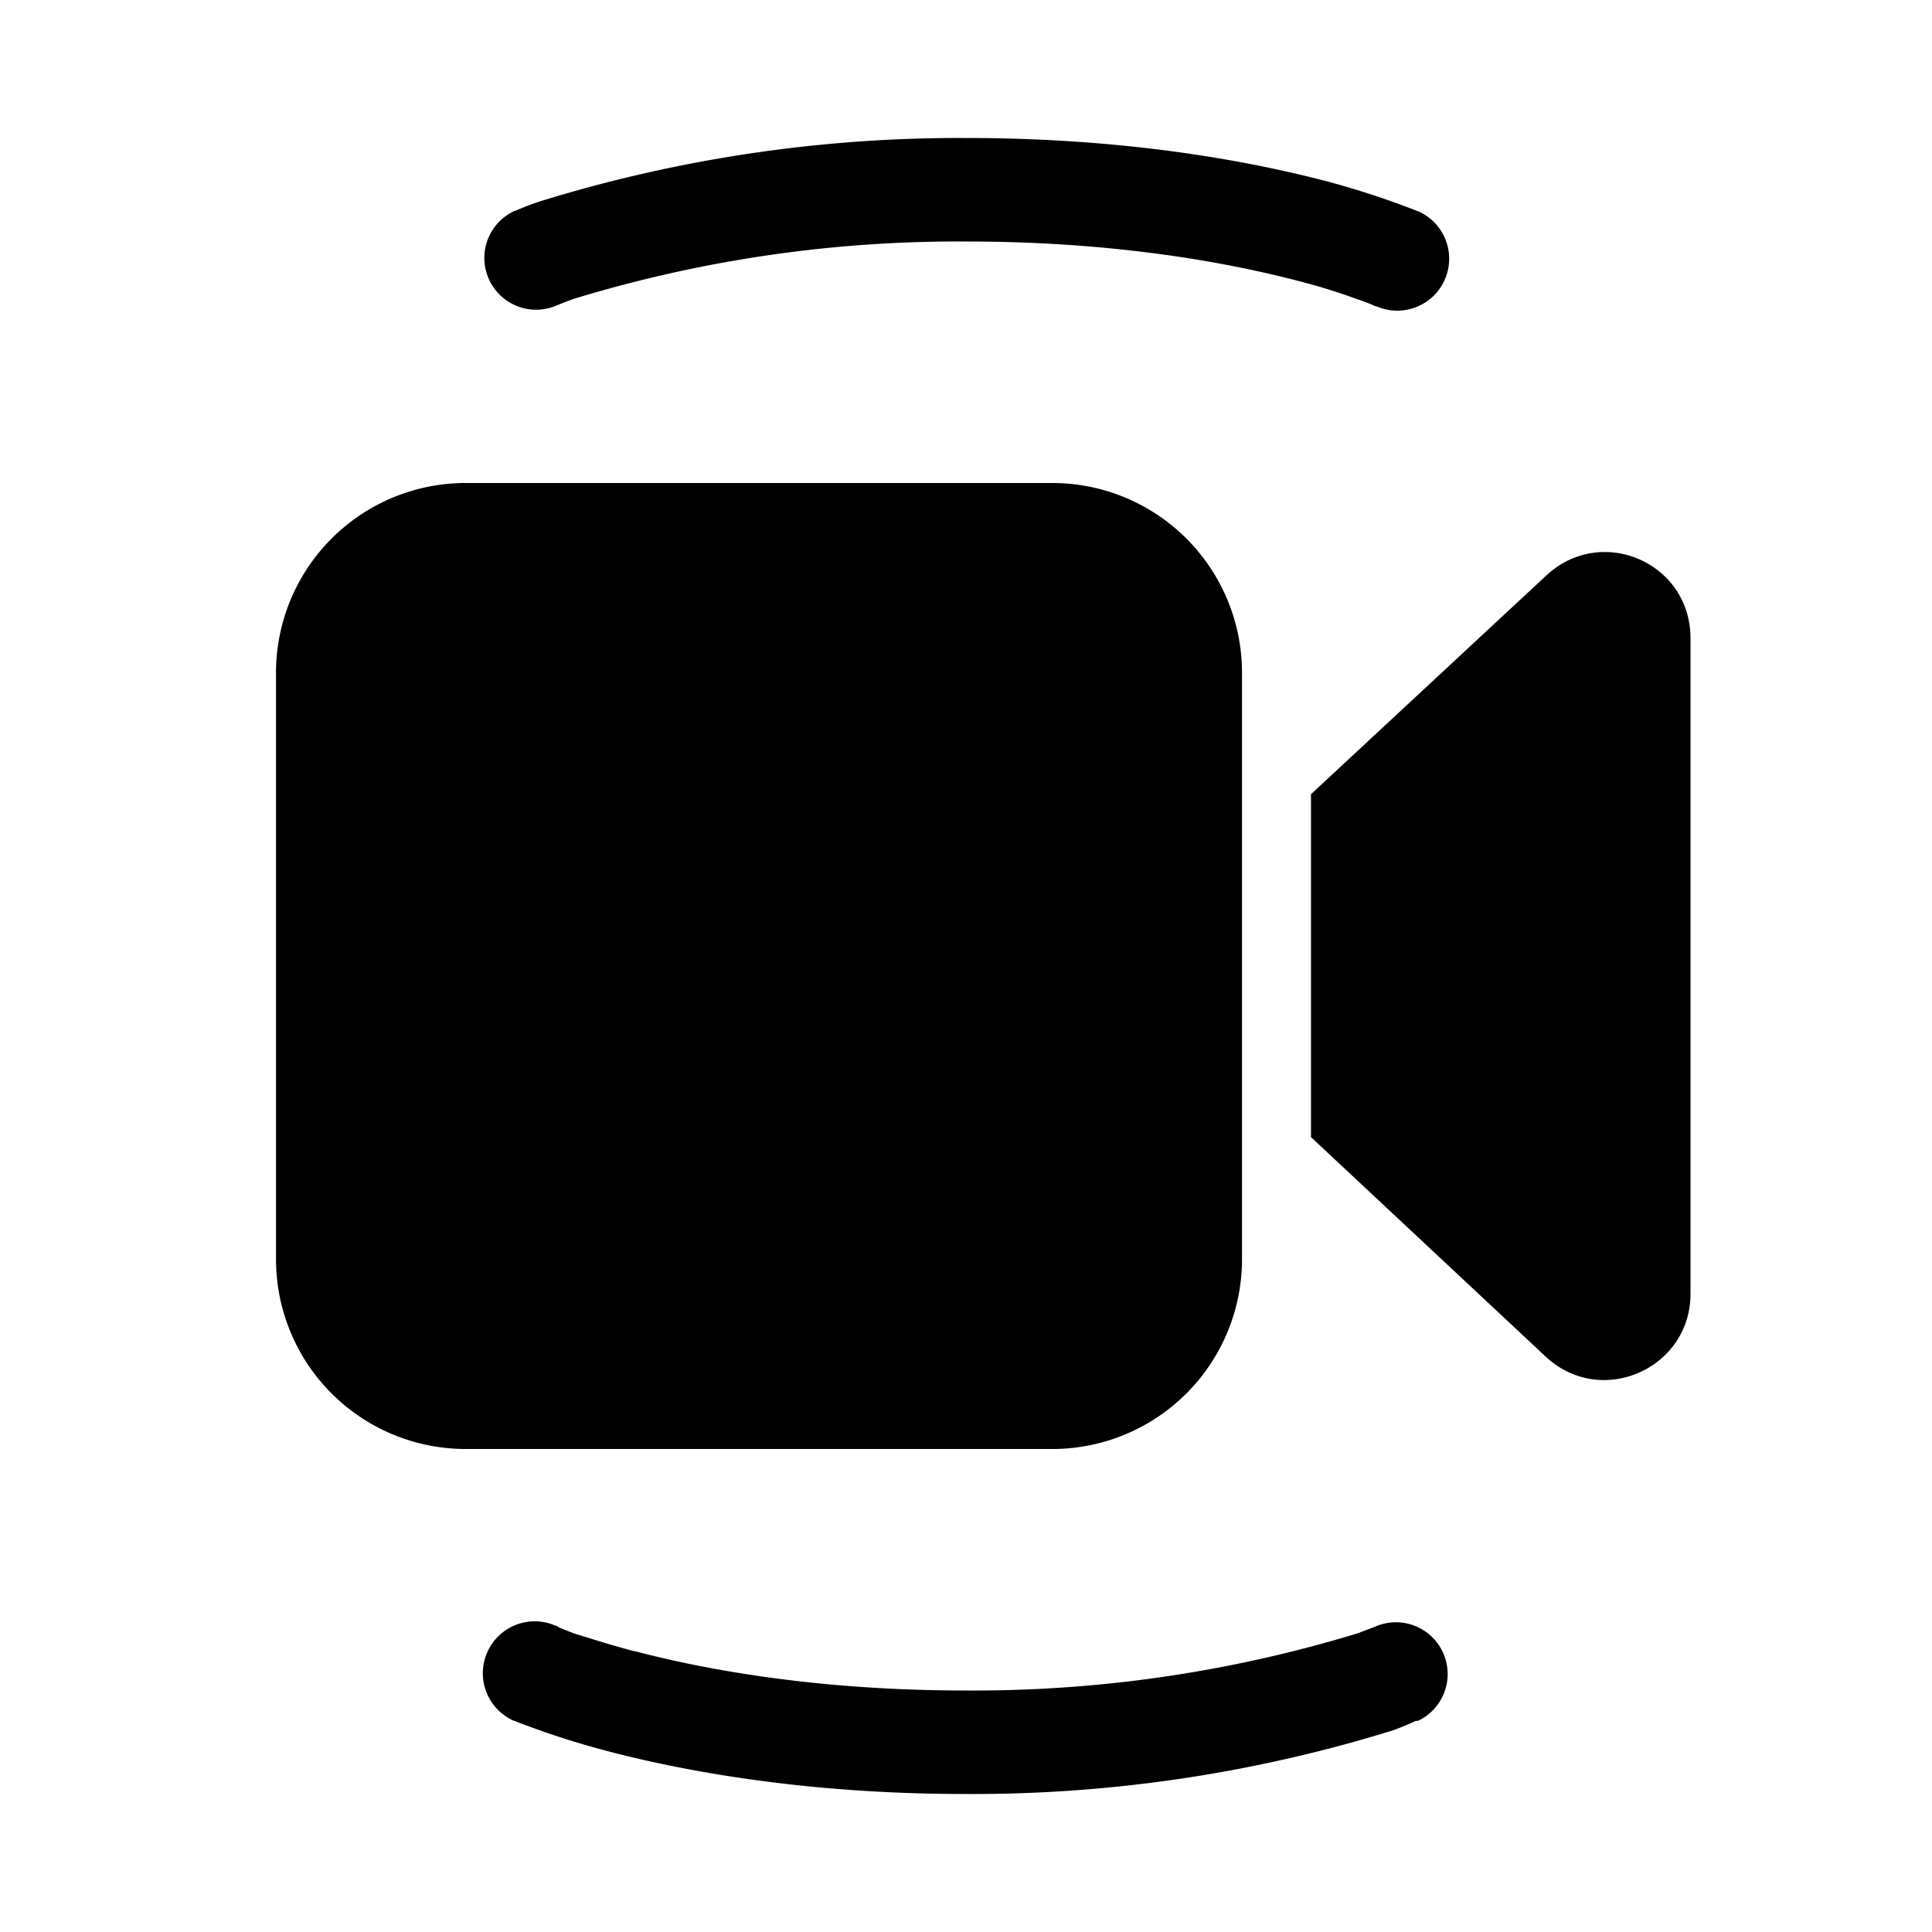 <svg width="28" height="28" viewBox="0 0 28 28" xmlns="http://www.w3.org/2000/svg"><path d="M14 3.5a19.05 19.05 0 0 0-5.68.83 5.78 5.78 0 0 0-.26.1.75.75 0 0 1-.61-1.37s.24-.1 0 0l.03-.01a4.26 4.26 0 0 1 .34-.13A20.55 20.55 0 0 1 14 2c2.32 0 4.08.33 5.2.62a12.31 12.31 0 0 1 1.32.43l.02.01h.01a.75.75 0 0 1-.6 1.38h-.01a2.65 2.65 0 0 0-.26-.1c-.19-.07-.48-.17-.87-.27-1-.26-2.63-.57-4.81-.57ZM4 9.75A2.75 2.75 0 0 1 6.75 7h8.5A2.75 2.75 0 0 1 18 9.75v8.5A2.75 2.75 0 0 1 15.25 21h-8.5A2.75 2.75 0 0 1 4 18.25v-8.5Zm15 6.73 3.4 3.18c.8.75 2.1.18 2.1-.91v-9.5c0-1.1-1.3-1.66-2.1-.9L19 11.51v4.96Zm-9.8 7.45c.99.26 2.62.57 4.8.57a19.06 19.06 0 0 0 5.68-.83l.21-.08.05-.02a.75.75 0 0 1 .61 1.37h-.03a3.9 3.9 0 0 1-.34.14A20.55 20.55 0 0 1 14 26c-2.32 0-4.08-.33-5.19-.62a12.32 12.32 0 0 1-1.33-.43l-.02-.01h-.01c.24.1 0 0 0 0a.75.75 0 0 1 .6-1.38h.01l.05.03.2.08c.2.06.5.16.88.26Z"/></svg>